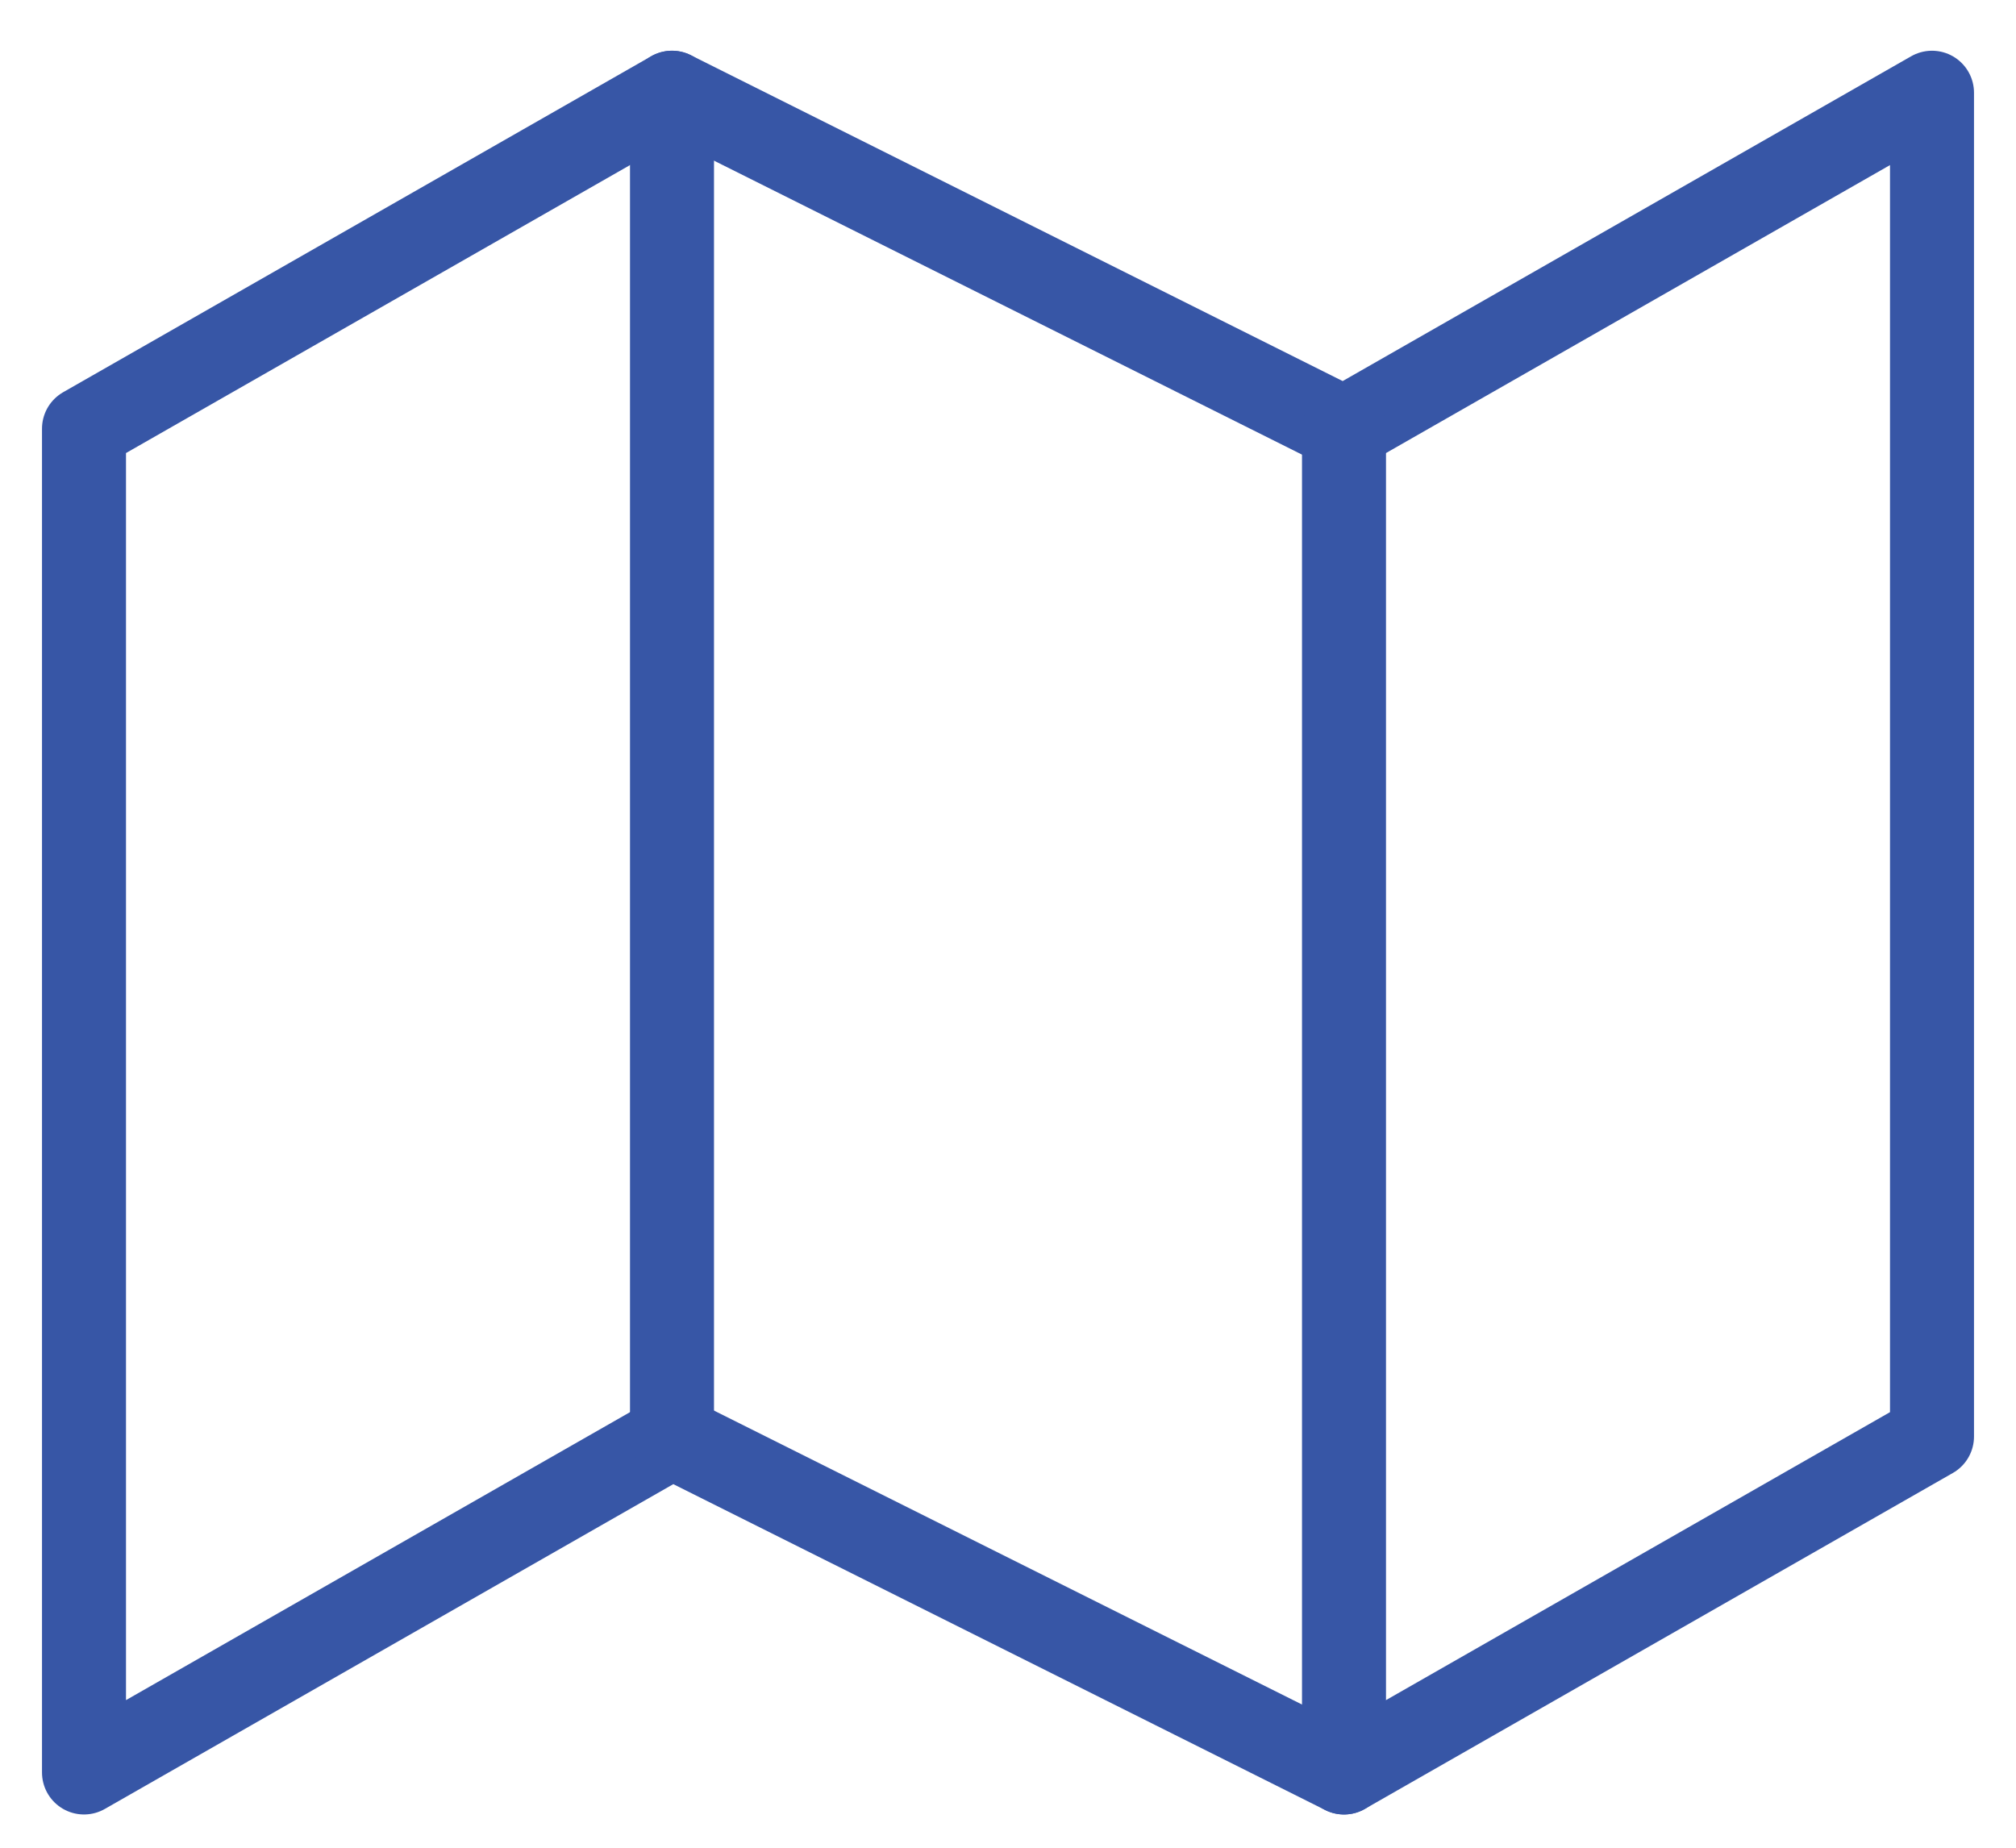 <svg width="24" height="22" viewBox="0 0 24 22" fill="none" xmlns="http://www.w3.org/2000/svg">
<path d="M1 5.104V21.104L8 17.104L16 21.104L23 17.104V1.104L16 5.104L8 1.104L1 5.104Z" stroke="#3756A6" stroke-linecap="round" stroke-linejoin="round"/>
<path d="M8 1.104V17.104" stroke="#3756A6" stroke-linecap="round" stroke-linejoin="round"/>
<path d="M16 5.104V21.104" stroke="#3756A6" stroke-linecap="round" stroke-linejoin="round"/>
</svg>
